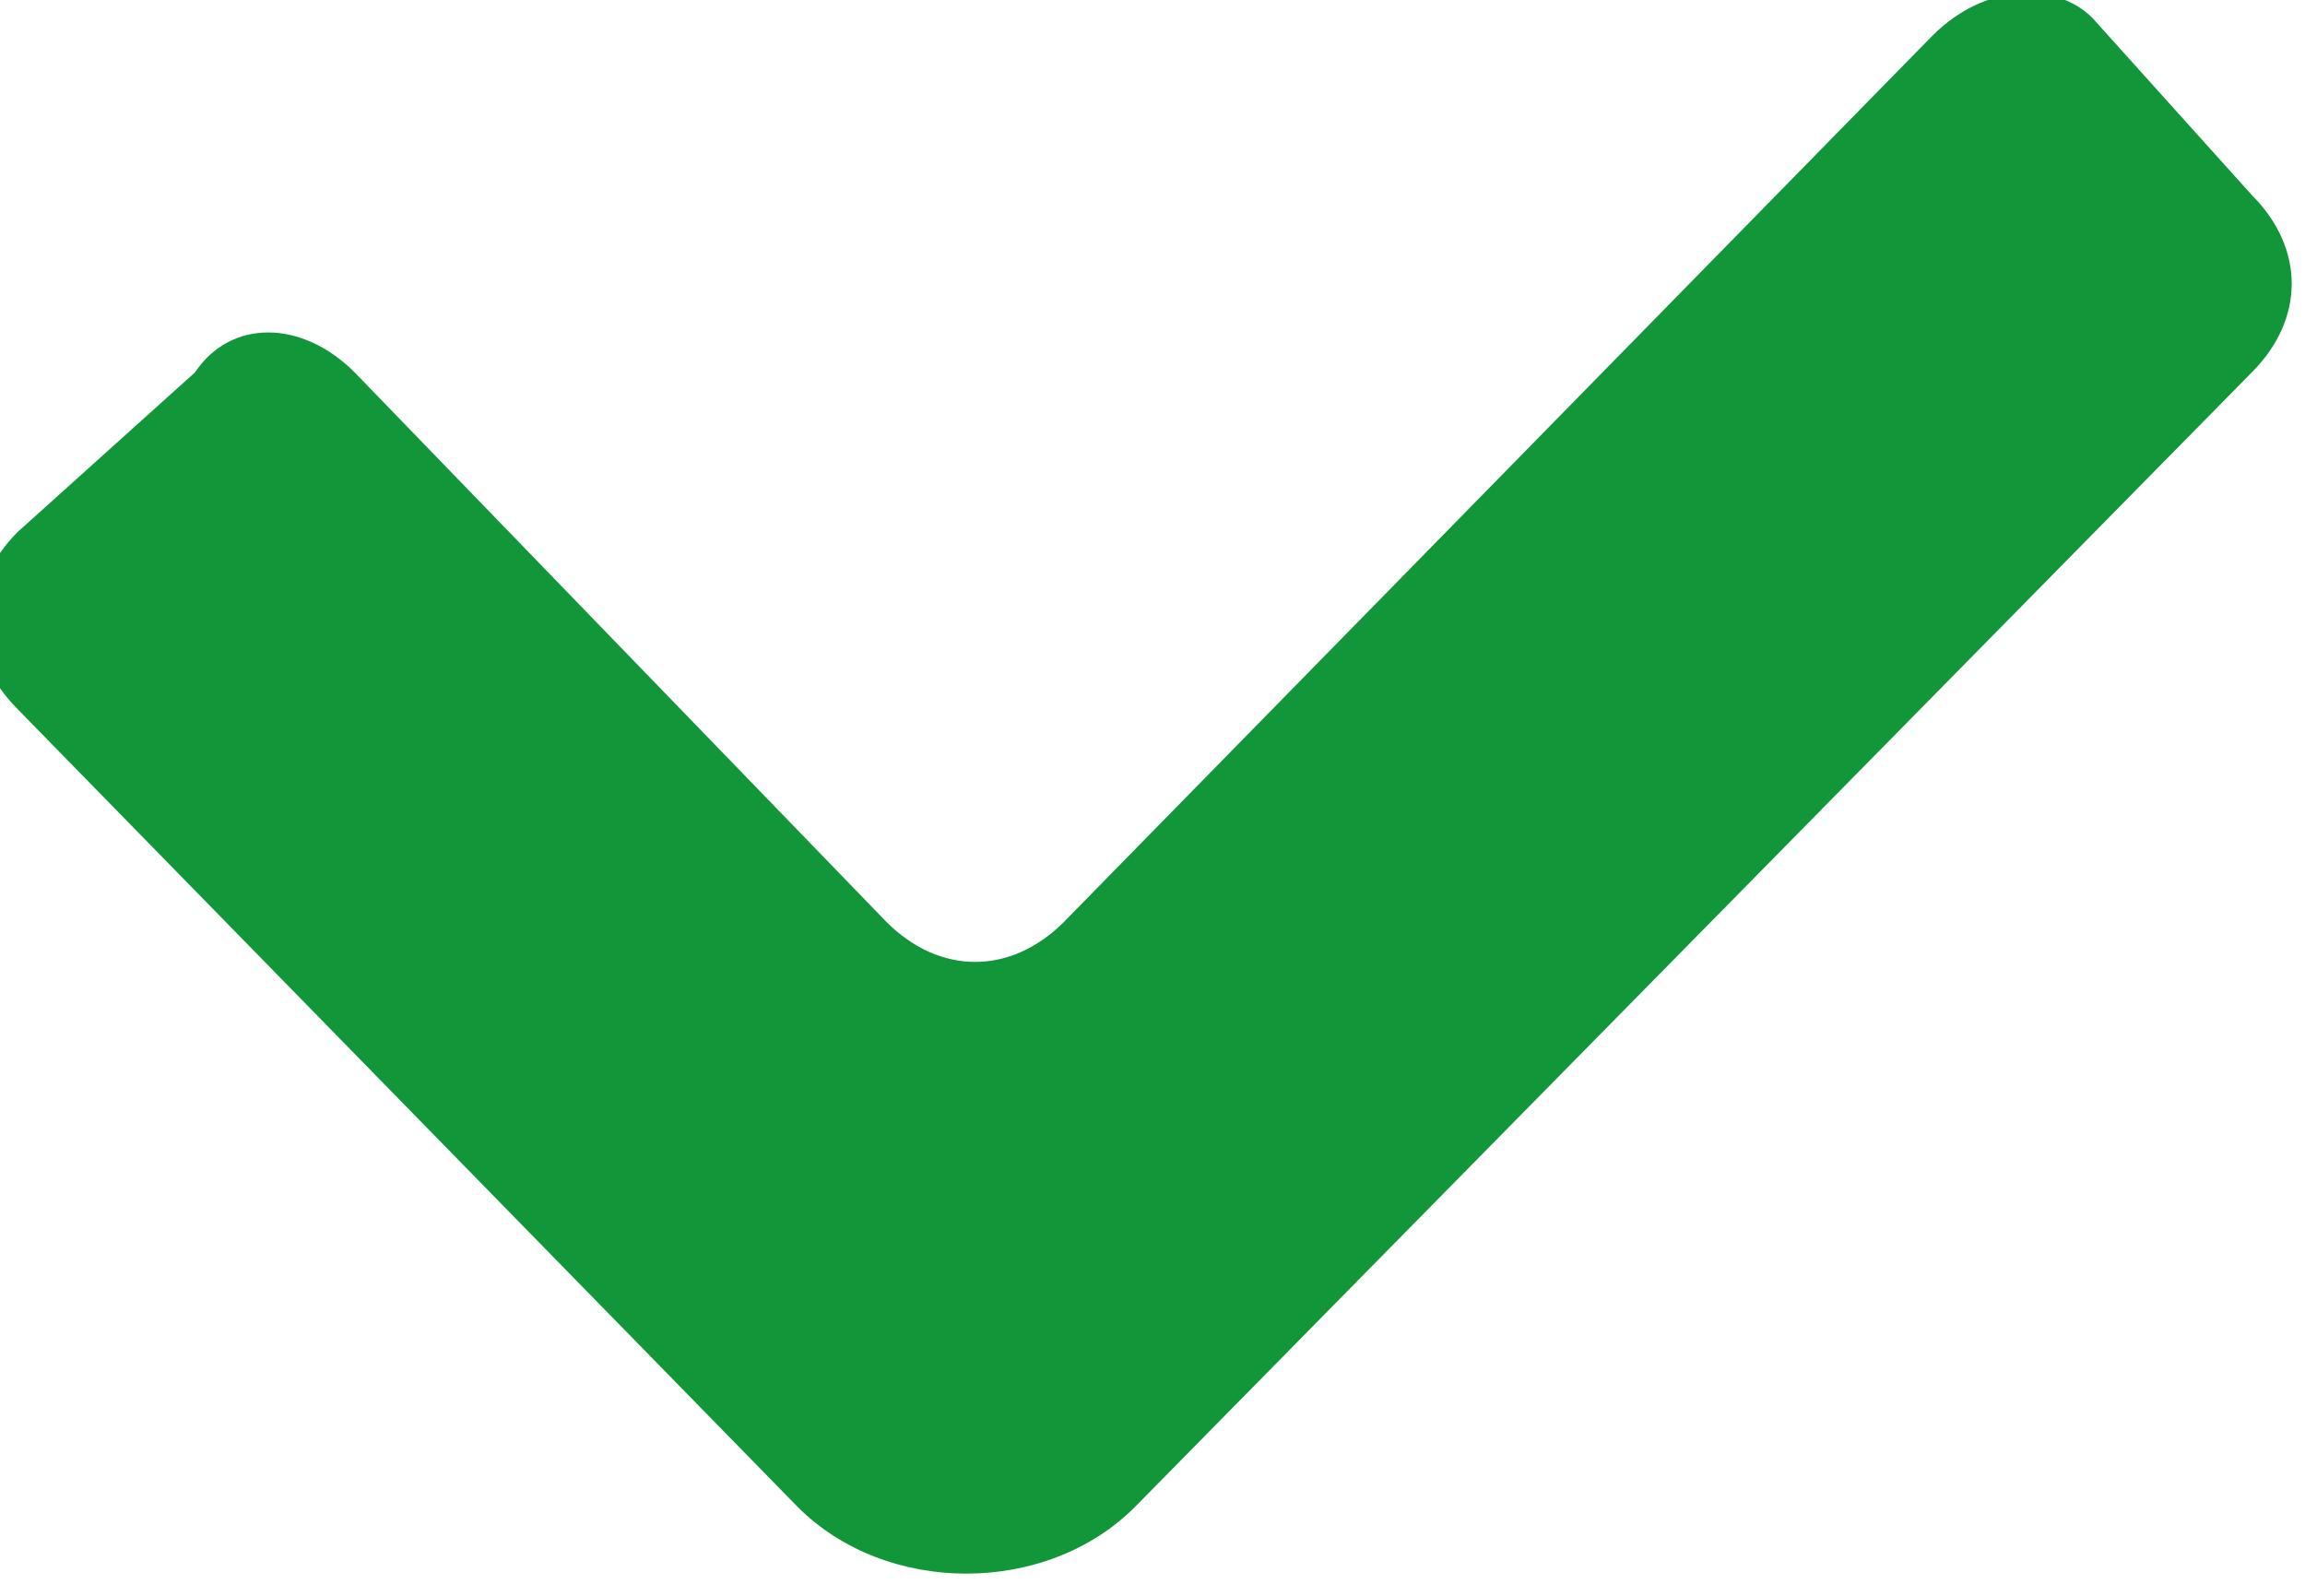 <?xml version="1.0" encoding="utf-8"?>
<!-- Generator: Adobe Illustrator 21.0.0, SVG Export Plug-In . SVG Version: 6.00 Build 0)  -->
<svg version="1.1" id="Capa_1" xmlns="http://www.w3.org/2000/svg" xmlns:xlink="http://www.w3.org/1999/xlink" x="0px" y="0px"
	 viewBox="0 0 13 9" style="enable-background:new 0 0 13 9;" xml:space="preserve">
<style type="text/css">
	.st0{fill:#119739;}
</style>
<path class="st0" d="M10.9,0.2l-4.9,5c-0.3,0.3-0.7,0.3-1,0l-3-3.1c-0.3-0.3-0.7-0.3-0.9,0l-1,0.9c-0.3,0.3-0.3,0.7,0,1l4.4,4.5
	c0.5,0.5,1.4,0.5,1.9,0l6.3-6.4c0.3-0.3,0.3-0.7,0-1l-0.9-1C11.6-0.1,11.2-0.1,10.9,0.2"/>
</svg>
